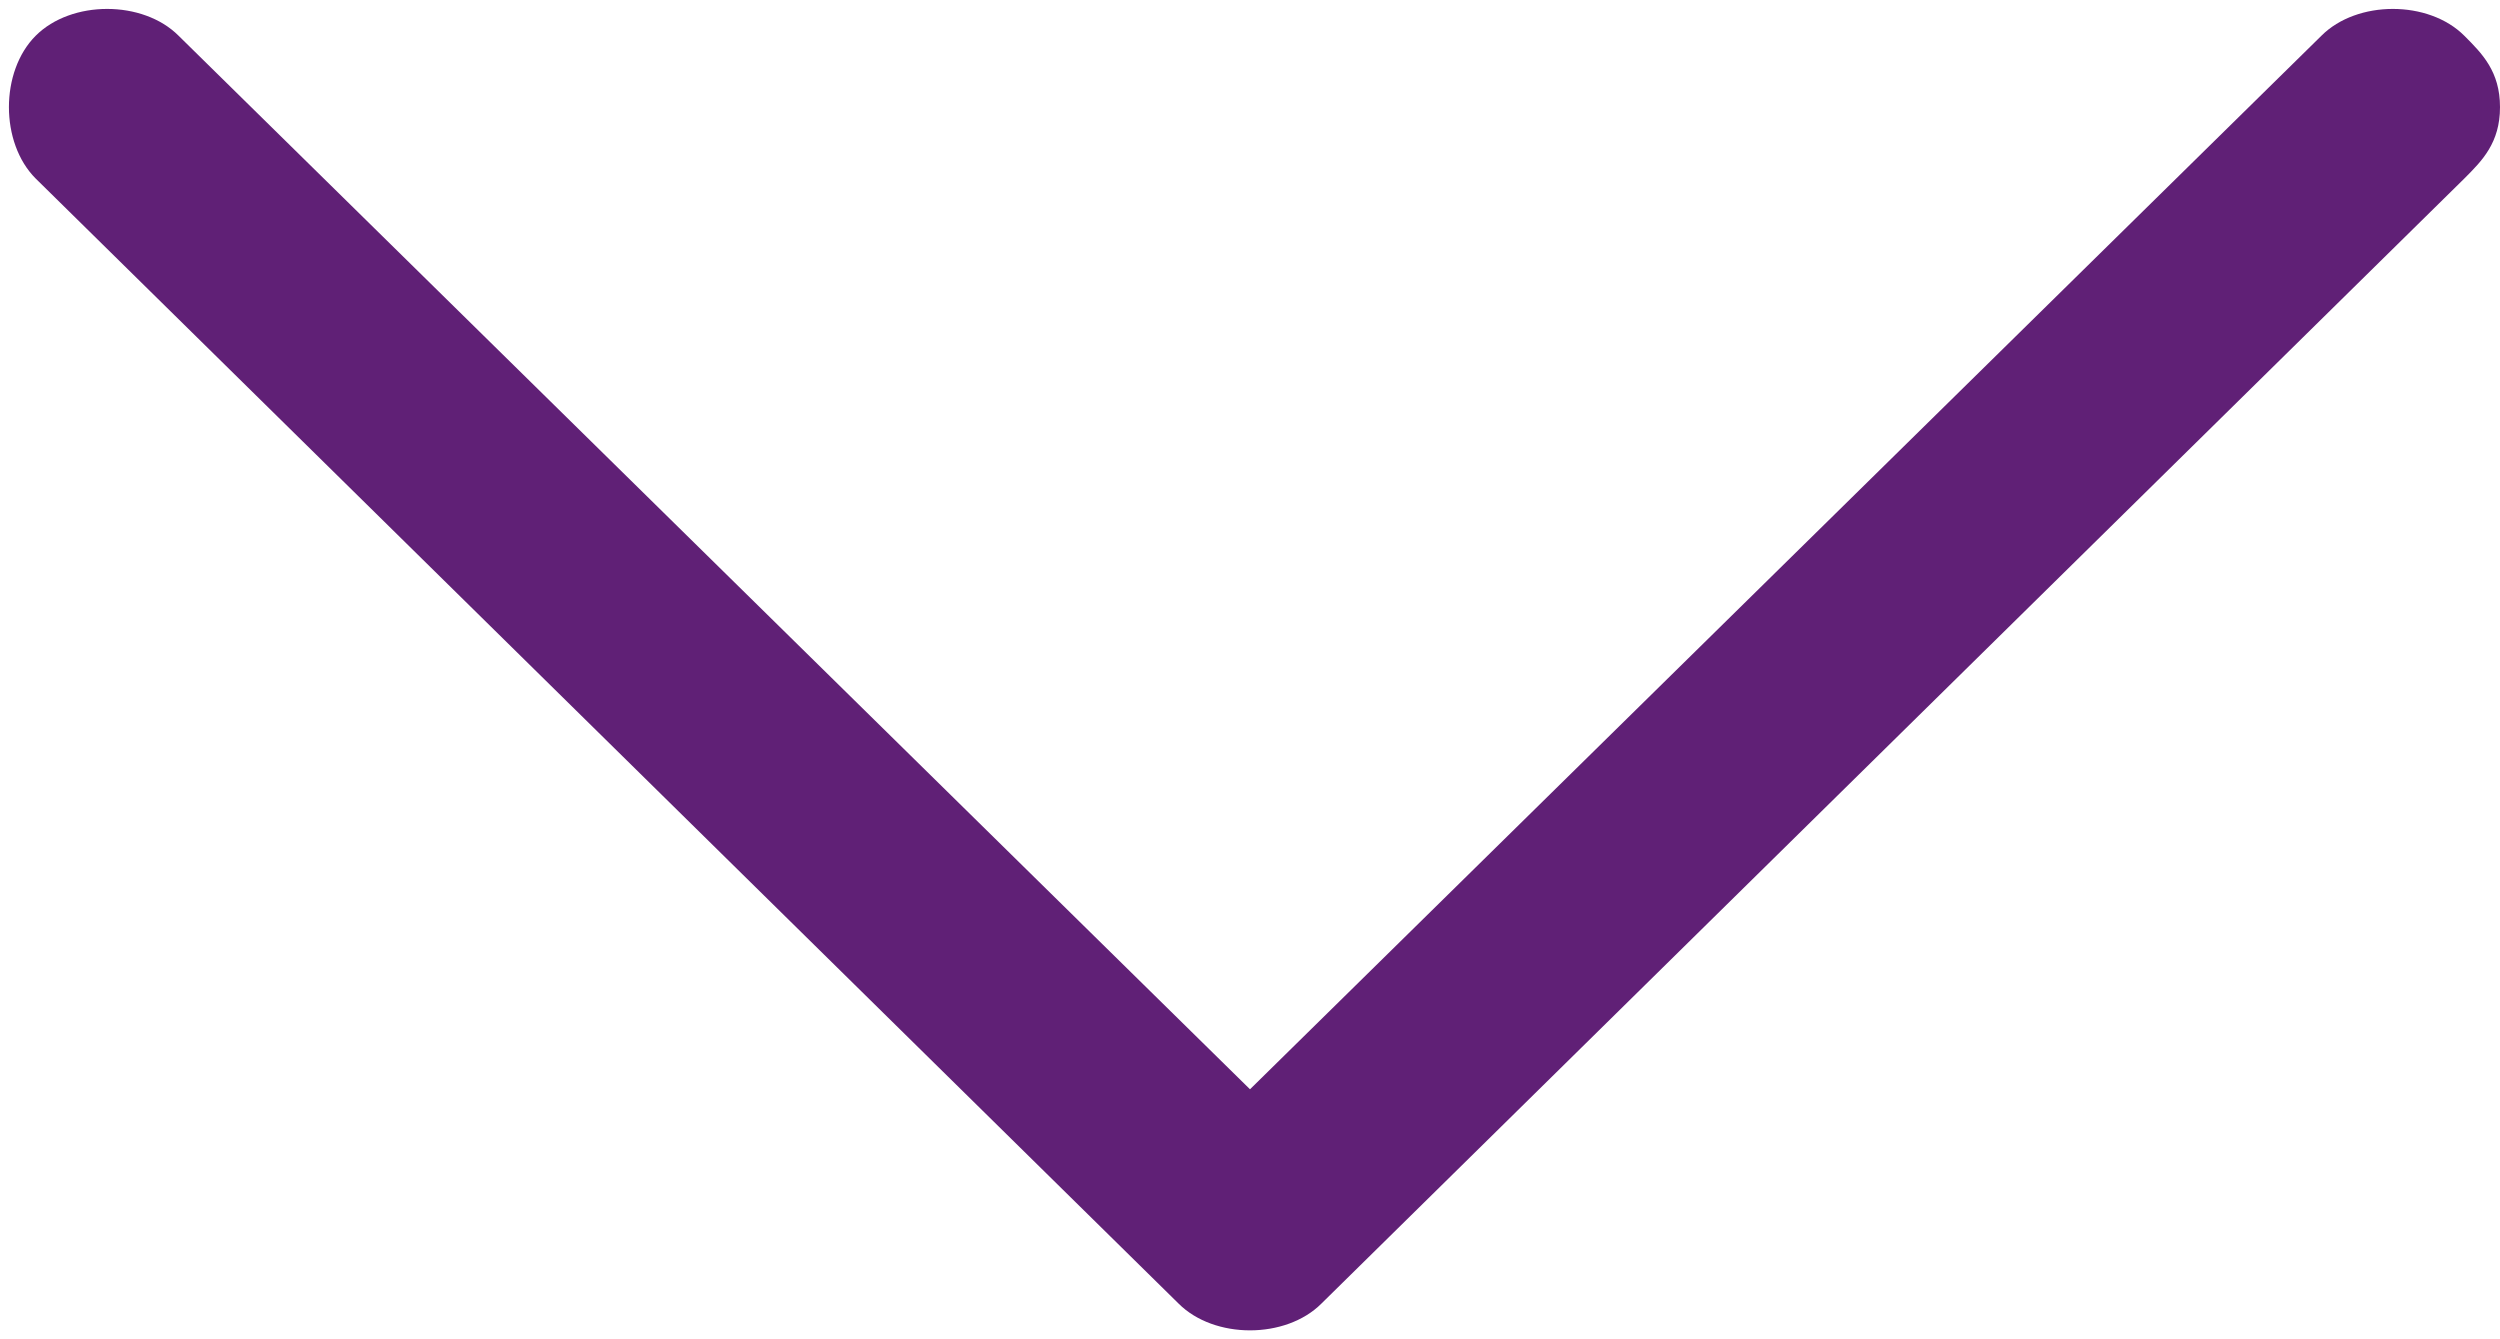 <?xml version="1.0" encoding="utf-8"?>
<!-- Generator: Adobe Illustrator 19.0.0, SVG Export Plug-In . SVG Version: 6.00 Build 0)  -->
<svg version="1.1" id="Capa_1" xmlns="http://www.w3.org/2000/svg" xmlns:xlink="http://www.w3.org/1999/xlink" x="0px" y="0px"
	 viewBox="-295.7 417.1 14 7.5" style="enable-background:new -295.7 417.1 14 7.5;" xml:space="preserve">
<path fill="#602076" d="M-281.7,417.7c0-0.2-0.1-0.3-0.2-0.4c-0.2-0.2-0.6-0.2-0.8,0l-6,5.9l-6-5.9c-0.2-0.2-0.6-0.2-0.8,0c-0.2,0.2-0.2,0.6,0,0.8 l6.4,6.3c0.2,0.2,0.6,0.2,0.8,0l6.4-6.3C-281.8,418-281.7,417.9-281.7,417.7"/>
</svg>
